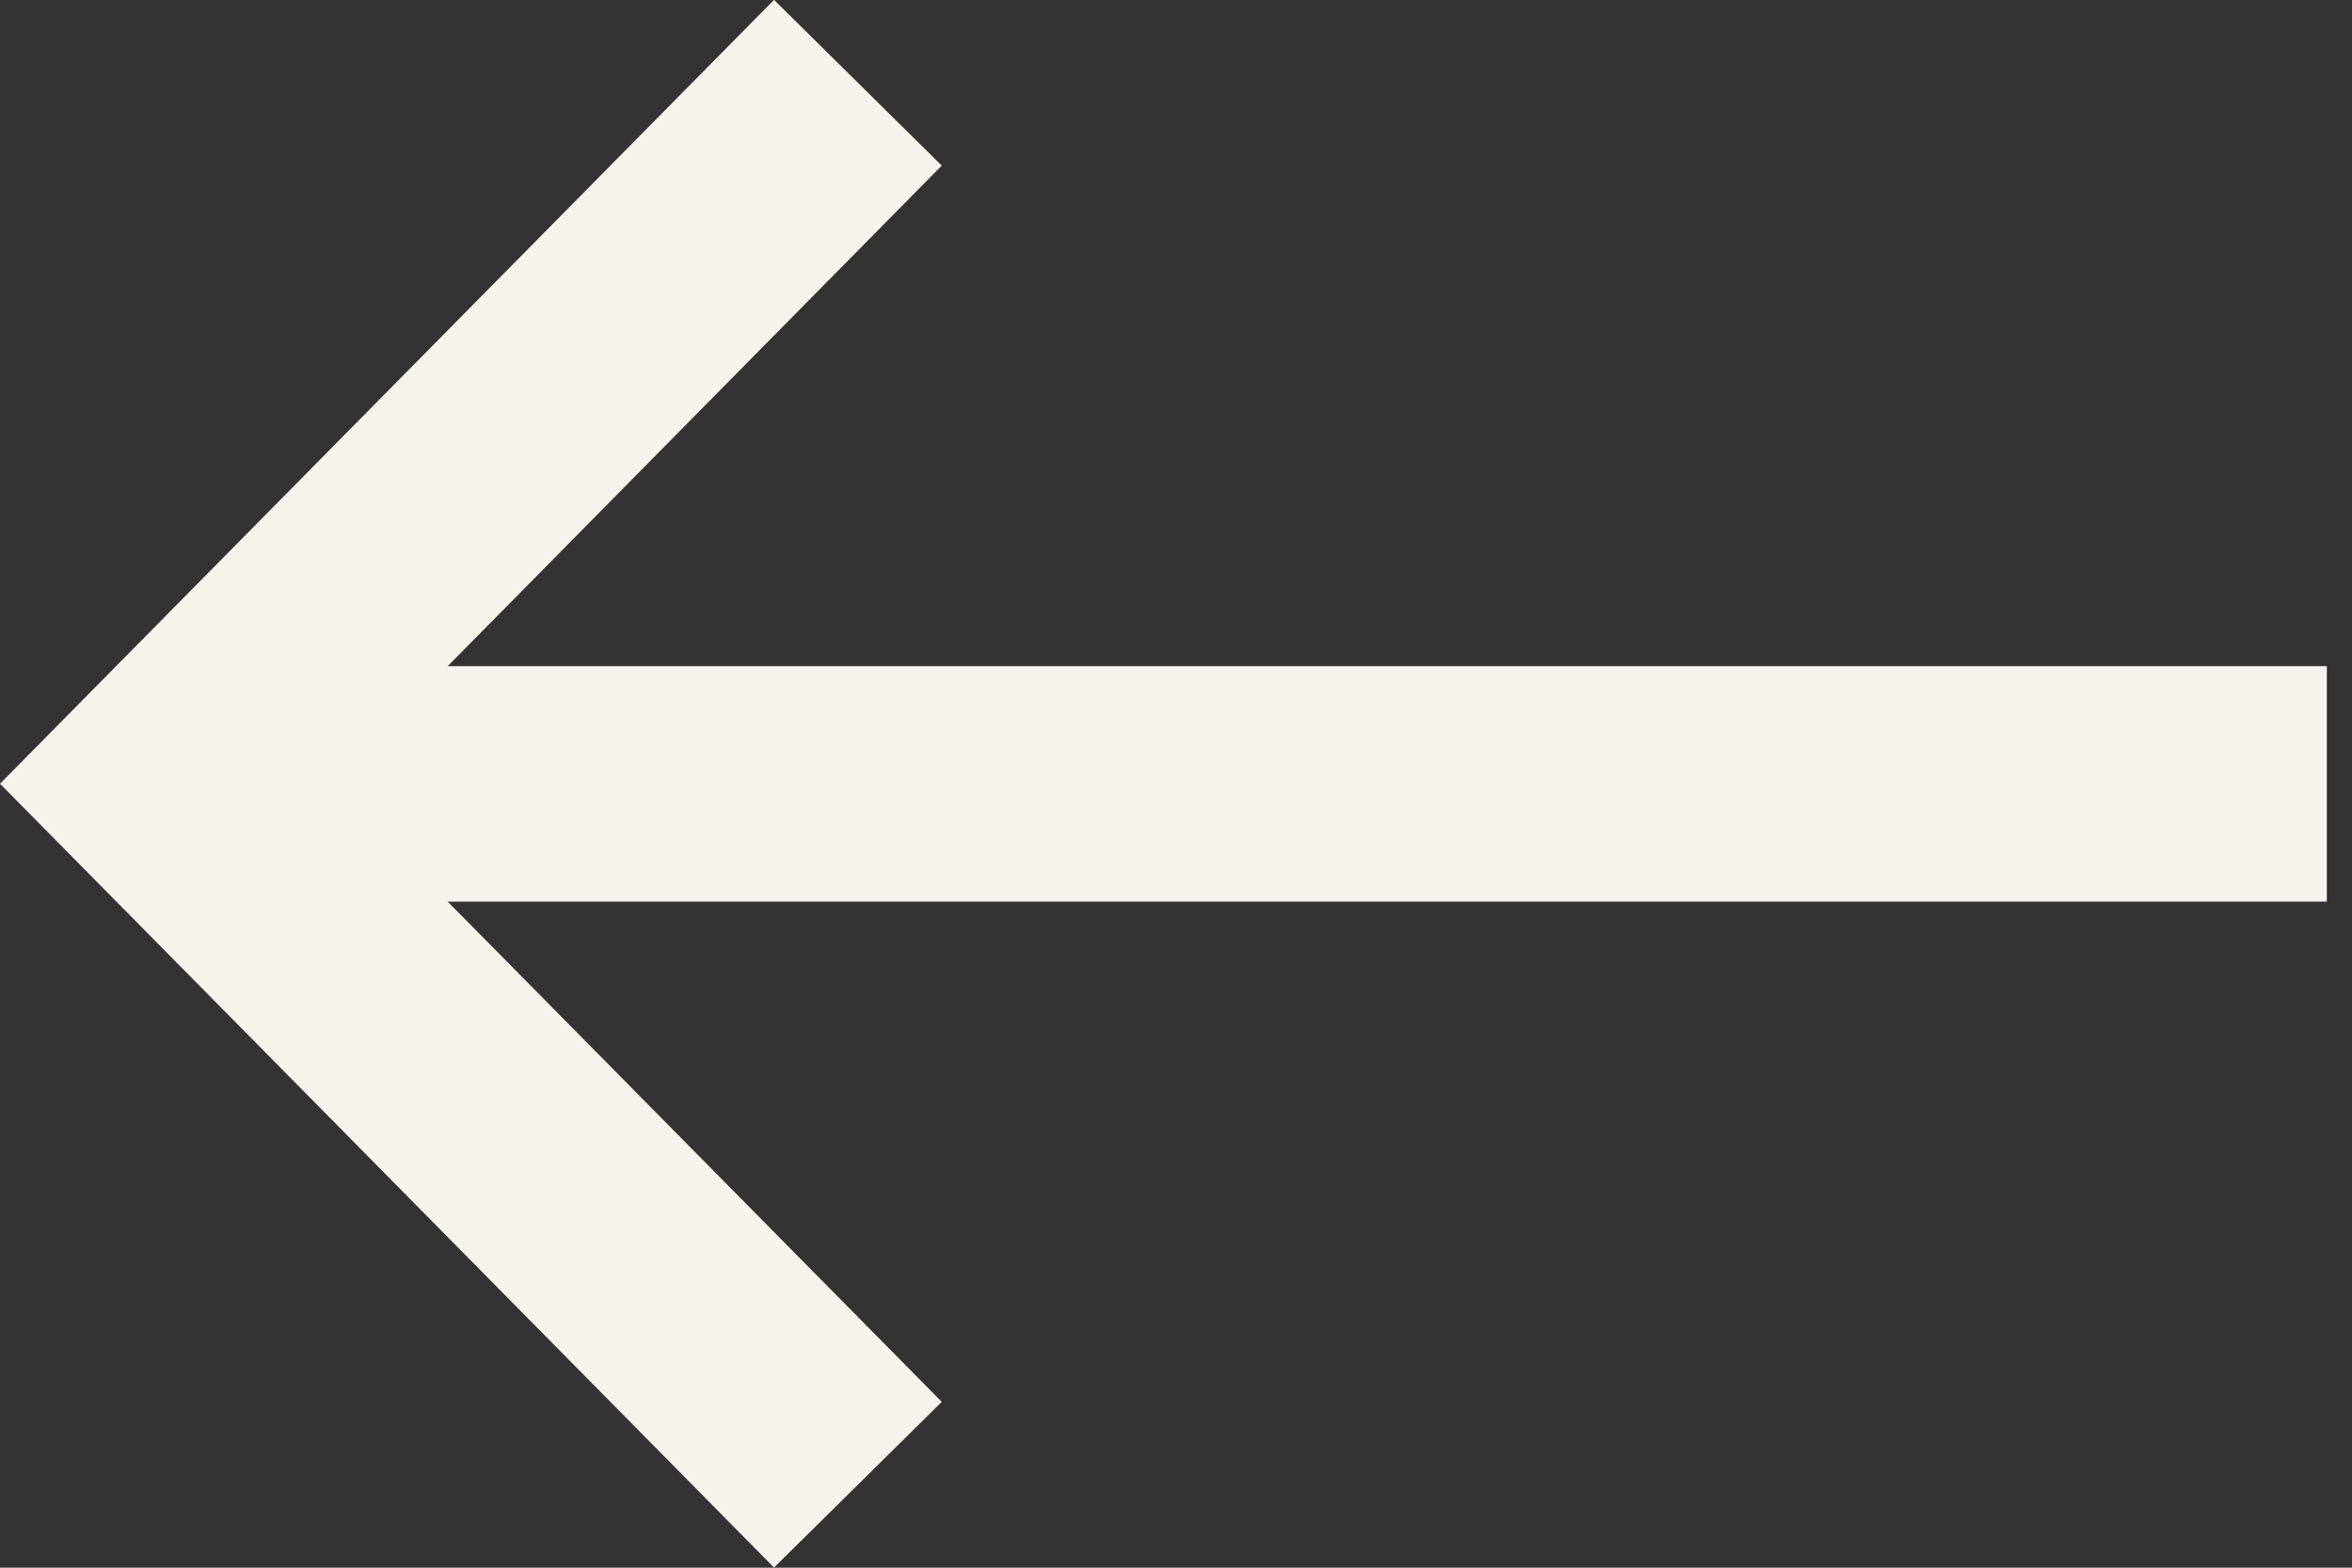 <svg width="54" height="36" viewBox="0 0 54 36" fill="none" xmlns="http://www.w3.org/2000/svg">
<rect x="0" y="0" width="54" height="36" fill="#333333" stroke="none"/>
<g clip-path="url(#clip0_880_166)">
<path d="M17.771 35.997L21.622 32.192L10.279 20.705L53.422 20.705V15.297L10.279 15.297L21.622 3.803L17.771 -0.003L-3.8147e-06 17.997L17.771 35.997Z" fill="#F6F2EC"/>
</g>
<defs>
<clipPath id="clip0_880_166">
<rect width="53.422" height="35.997" fill="white"/>
</clipPath>
</defs>
</svg>
